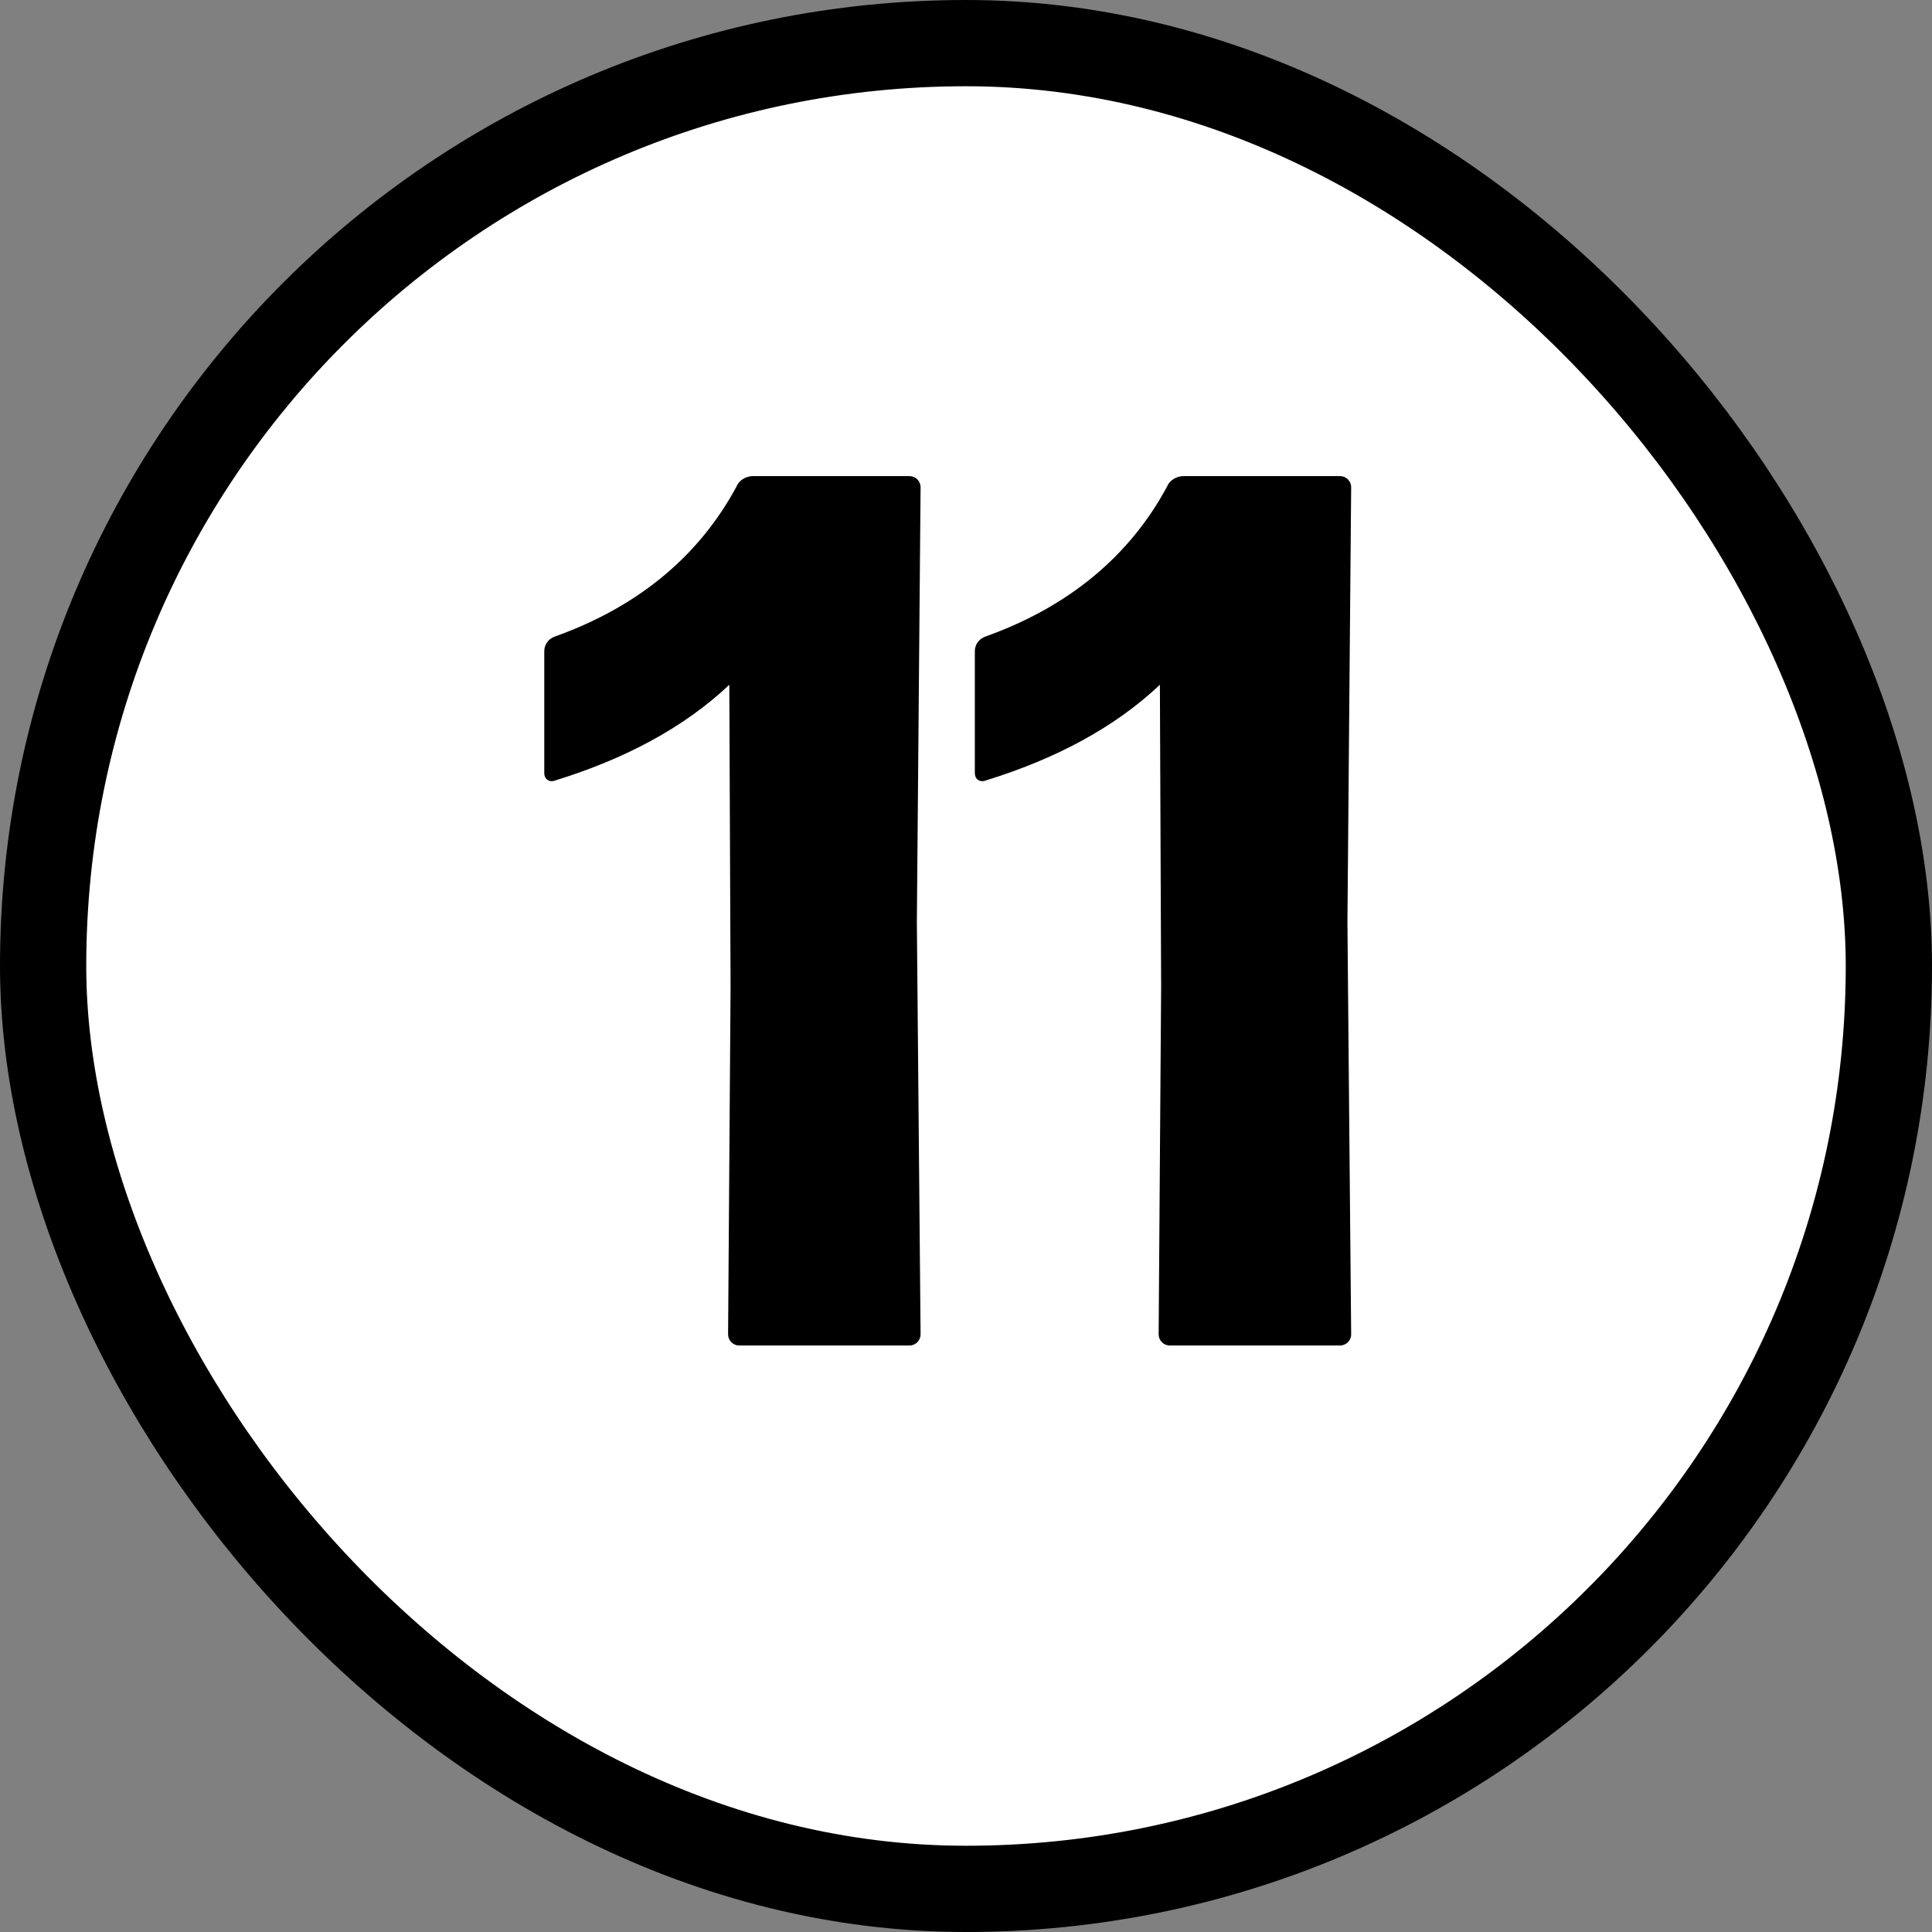 <svg width="112" height="112" viewBox="0 0 112 112" fill="none" xmlns="http://www.w3.org/2000/svg">
<rect x="0" y="0" width="112" height="112" fill="#808080" stroke="none"/>
<rect x="2.5" y="2.5" width="107" height="107" rx="53.5" fill="white"/>
<rect x="2.5" y="2.5" width="107" height="107" rx="53.5" stroke="black" stroke-width="5"/>
<path d="M52.719 78H42.855C42.495 78 42.208 77.712 42.208 77.352L42.352 57.192L42.279 39.696C39.615 42.216 36.16 44.016 32.2 45.24C31.84 45.384 31.552 45.168 31.552 44.808V37.752C31.552 37.392 31.767 37.032 32.2 36.888C37.023 35.16 40.551 32.208 42.712 28.176C42.855 27.816 43.288 27.6 43.648 27.6H52.719C53.08 27.6 53.367 27.888 53.367 28.248L53.151 53.448L53.367 77.352C53.367 77.712 53.08 78 52.719 78ZM77.68 78H67.816C67.456 78 67.168 77.712 67.168 77.352L67.312 57.192L67.24 39.696C64.576 42.216 61.12 44.016 57.16 45.24C56.8 45.384 56.512 45.168 56.512 44.808V37.752C56.512 37.392 56.728 37.032 57.16 36.888C61.984 35.16 65.512 32.208 67.672 28.176C67.816 27.816 68.248 27.6 68.608 27.6H77.68C78.04 27.6 78.328 27.888 78.328 28.248L78.112 53.448L78.328 77.352C78.328 77.712 78.04 78 77.68 78Z" fill="black"/>
</svg>
